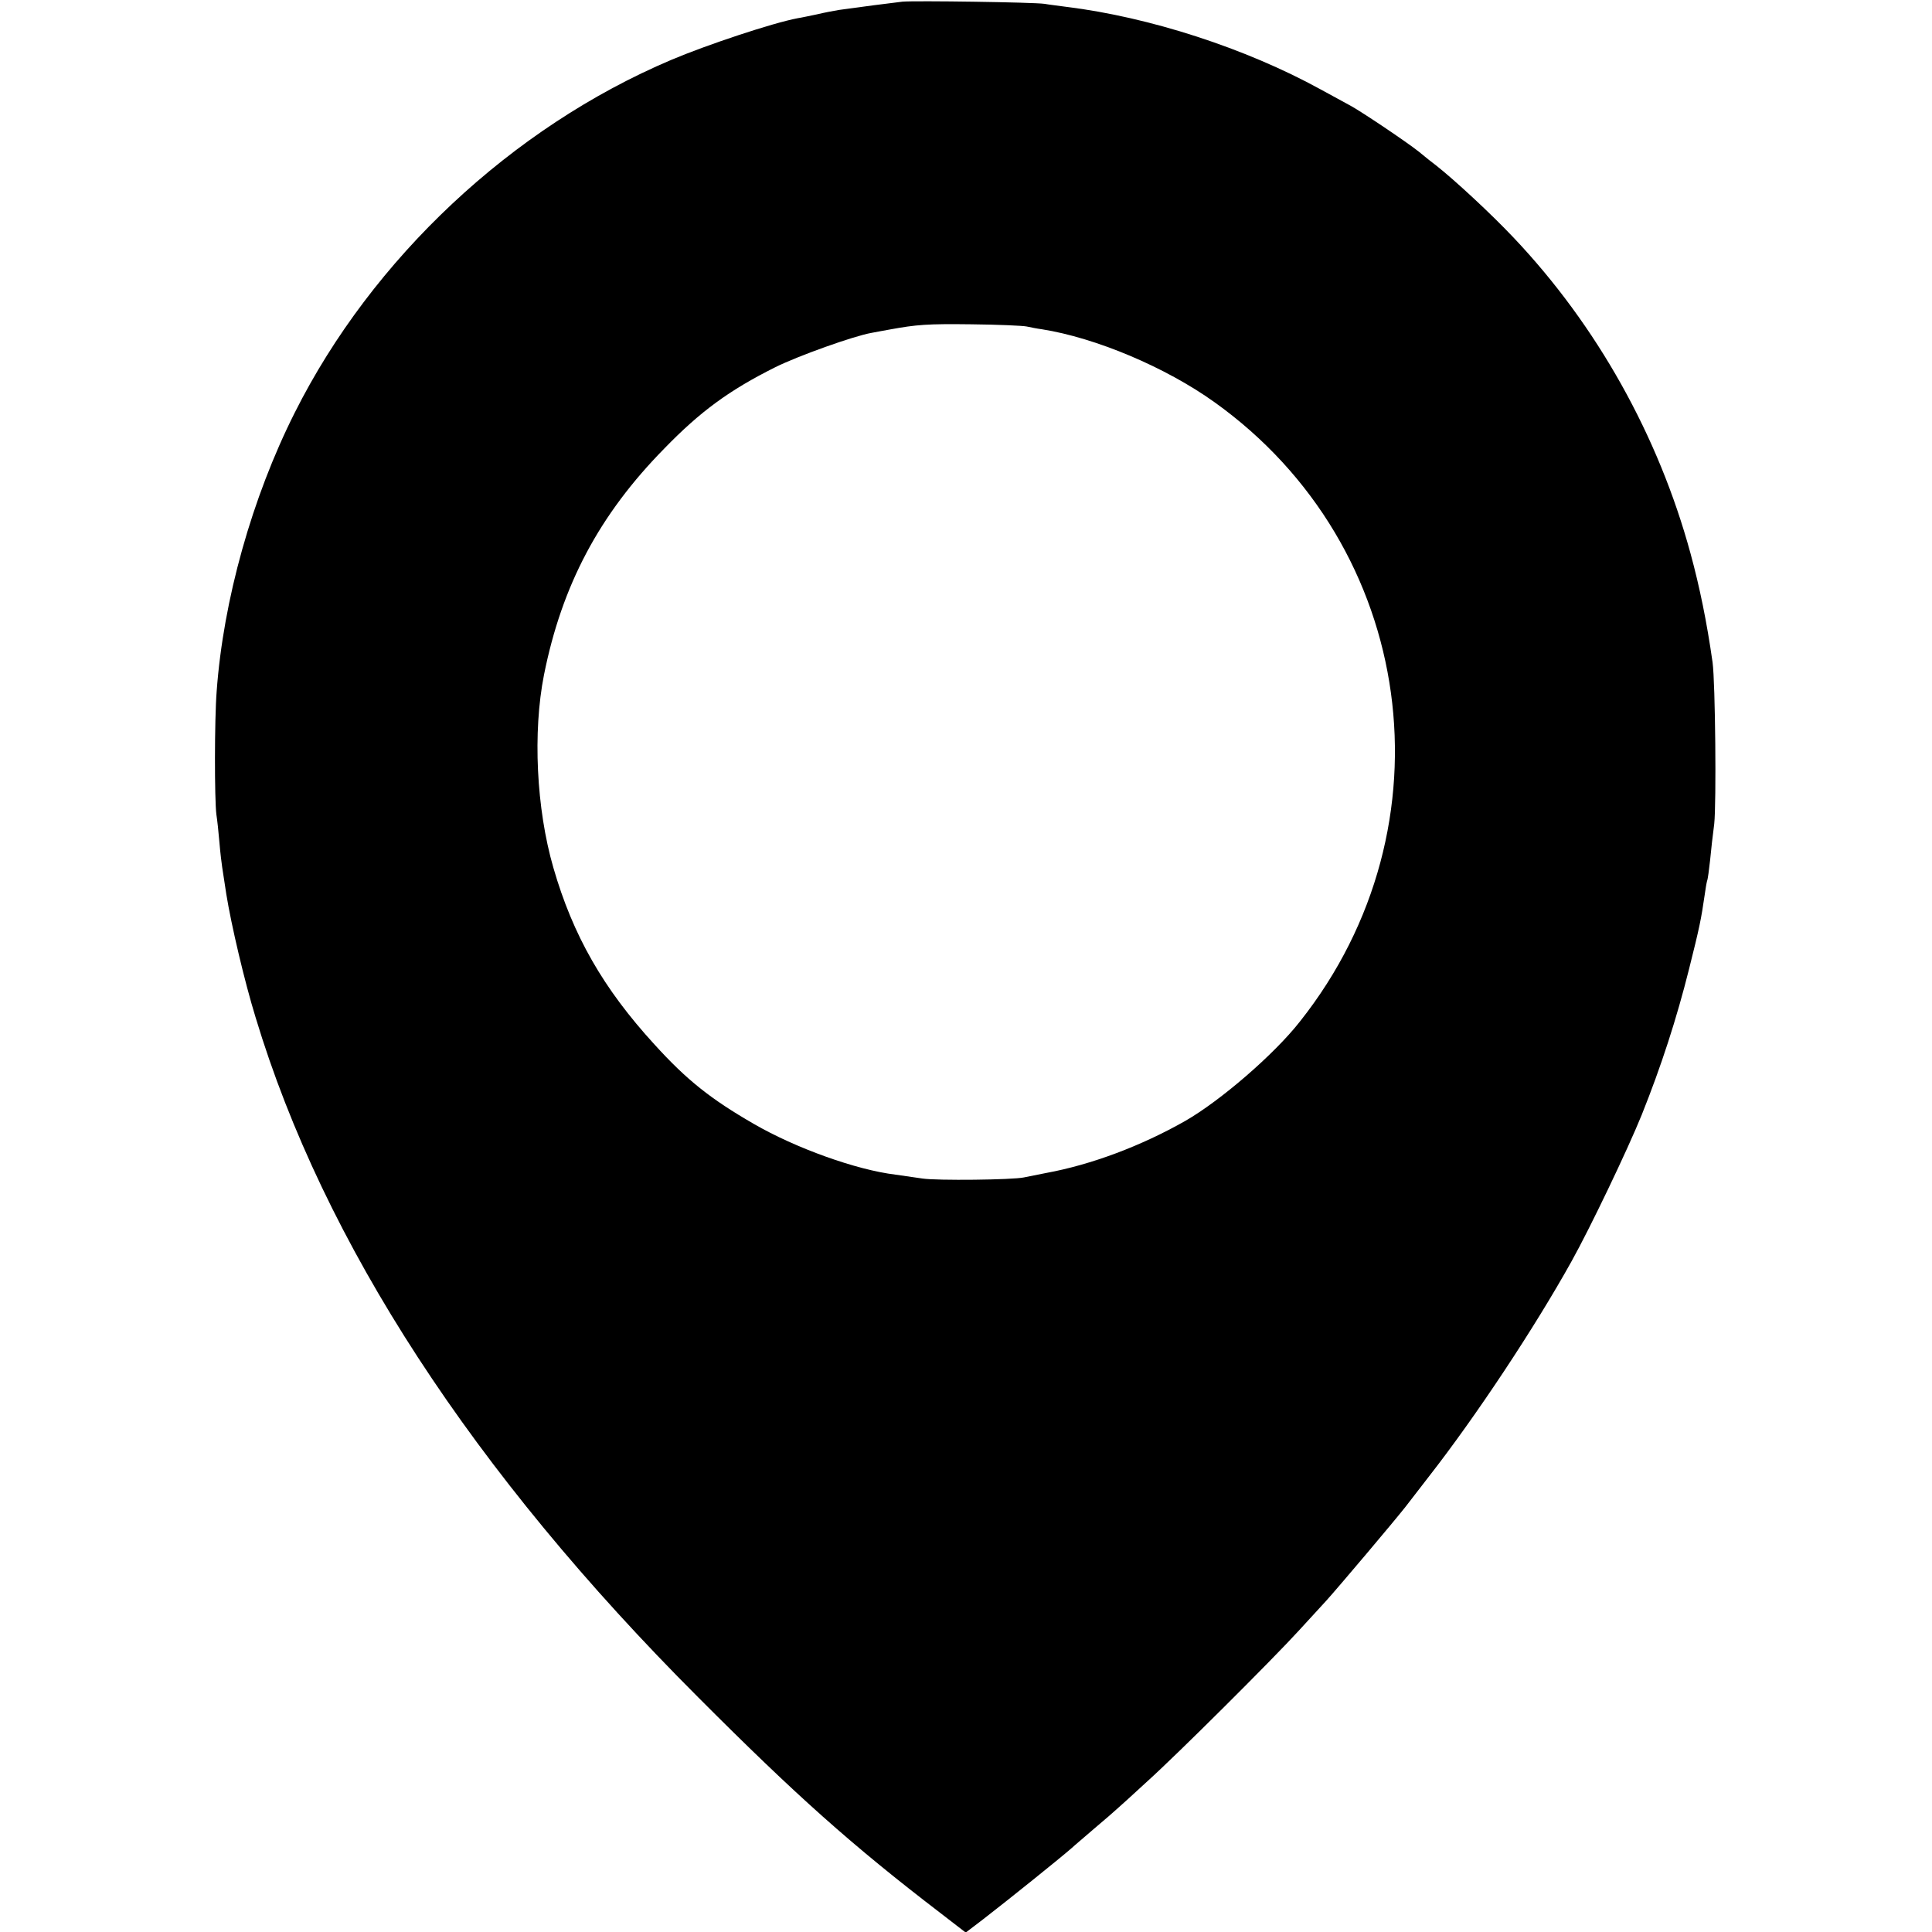 <?xml version="1.0" standalone="no"?>
<!DOCTYPE svg PUBLIC "-//W3C//DTD SVG 20010904//EN"
 "http://www.w3.org/TR/2001/REC-SVG-20010904/DTD/svg10.dtd">
<svg version="1.0" xmlns="http://www.w3.org/2000/svg"
 width="700pt" height="700pt" viewBox="0 0 700 700"
 preserveAspectRatio="xMidYMid meet">
<g transform="translate(0,700) scale(0.1,-0.1)"
fill="#000000" stroke="none">
<path d="M3270 6994 c-36 -4 -167 -21 -230 -30 -19 -3 -55 -10 -80 -16 -25 -5
-56 -12 -70 -14 -90 -17 -328 -96 -458 -151 -578 -245 -1084 -720 -1364 -1278
-155 -308 -259 -679 -283 -1010 -8 -101 -8 -393 -1 -446 3 -19 8 -64 11 -101
3 -37 8 -77 10 -90 2 -13 9 -57 15 -98 18 -112 66 -316 106 -446 247 -818 788
-1648 1604 -2464 354 -355 557 -536 877 -781 l92 -71 63 48 c88 68 275 218
322 259 6 6 43 37 81 70 39 33 75 64 81 70 6 5 56 50 110 100 110 99 455 443
549 546 33 36 78 85 100 109 46 51 247 289 287 340 15 19 53 69 85 110 171
219 383 539 517 780 67 120 203 404 254 530 71 177 127 350 172 530 38 151 44
182 56 265 3 22 7 46 9 53 3 7 7 40 11 75 3 34 10 94 15 132 8 75 4 511 -6
585 -21 148 -47 274 -80 395 -116 426 -339 825 -640 1143 -83 88 -215 210
-281 262 -11 8 -40 31 -64 51 -44 35 -205 143 -245 165 -11 6 -60 33 -110 60
-271 149 -620 262 -920 299 -28 4 -64 8 -80 11 -40 6 -470 12 -515 8z m450
-1177 c14 -3 39 -8 55 -10 196 -31 449 -138 625 -264 731 -522 871 -1537 310
-2244 -93 -119 -288 -287 -415 -360 -160 -91 -341 -159 -505 -189 -30 -6 -66
-13 -80 -16 -41 -9 -316 -12 -368 -4 -26 4 -69 10 -97 14 -142 17 -362 96
-514 184 -156 90 -243 159 -360 288 -185 202 -295 394 -366 640 -62 214 -75
492 -34 699 65 325 200 580 436 820 130 134 235 211 401 294 82 41 286 114
350 125 17 3 47 9 65 12 98 18 137 21 297 19 96 -1 186 -5 200 -8z"/>
</g>
</svg>
